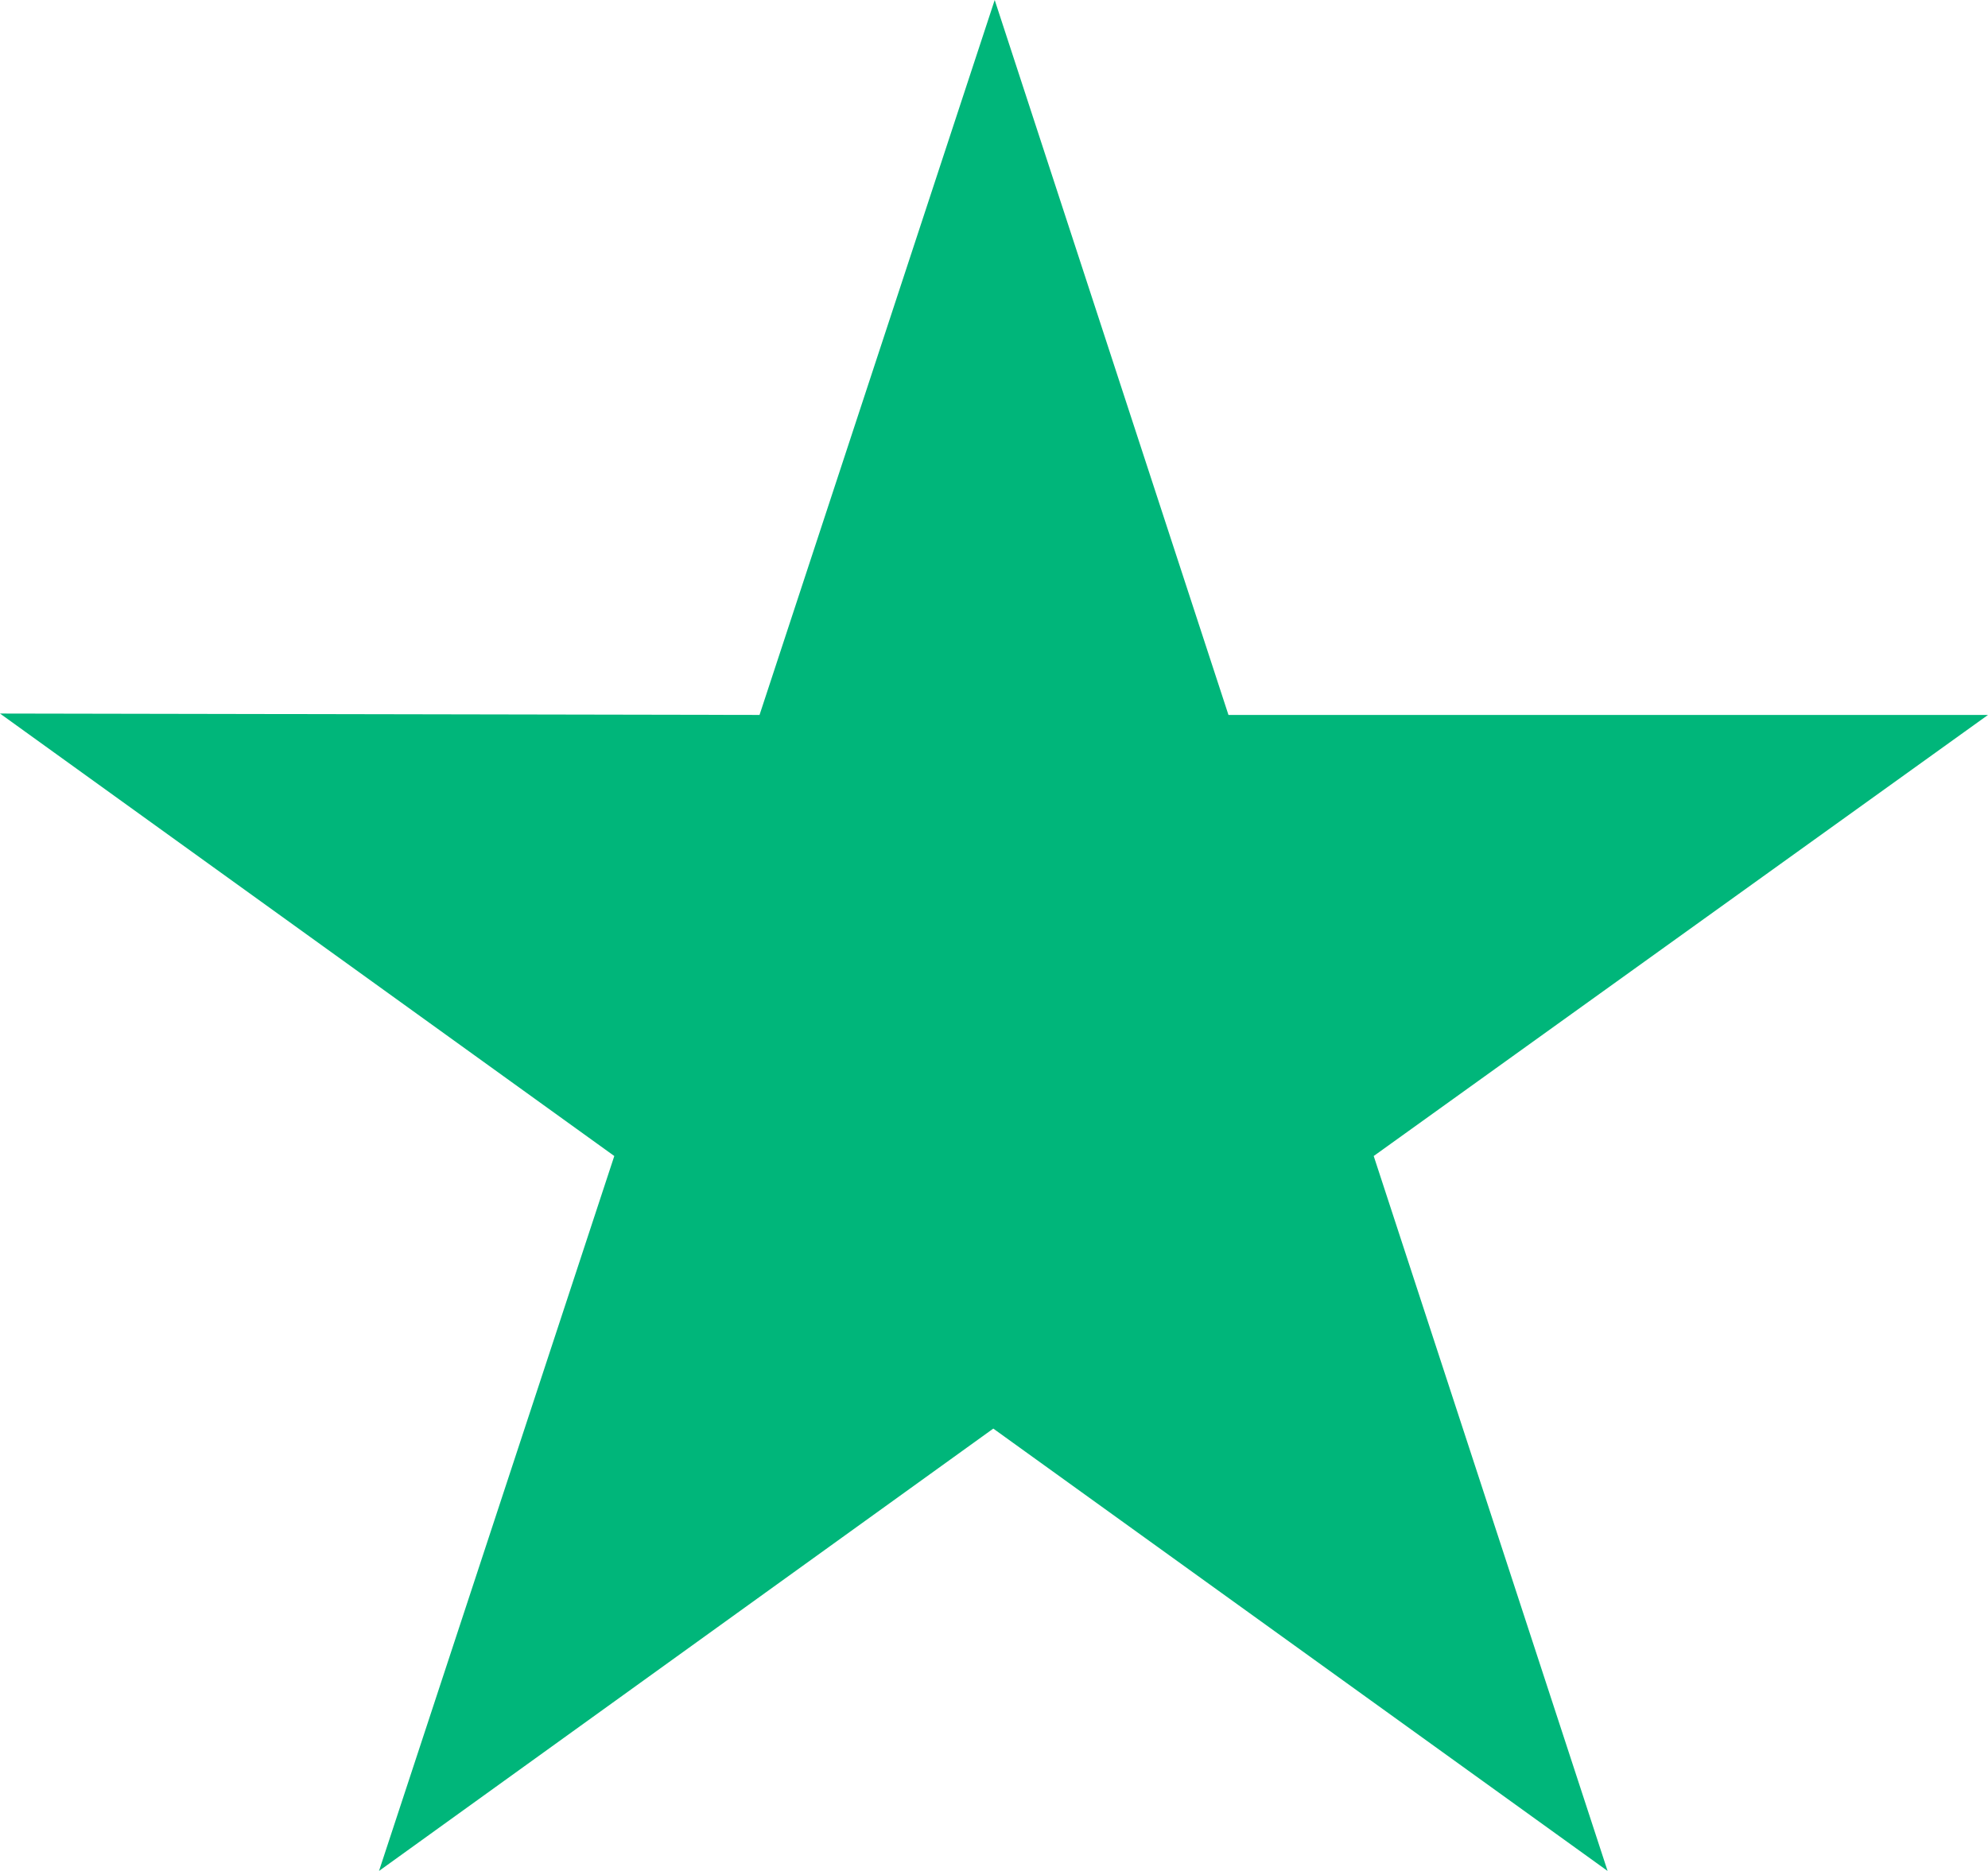 <svg width="17" height="16" viewBox="0 0 17 16" fill="none" xmlns="http://www.w3.org/2000/svg">
<path d="M17 6.114L10.505 6.114L8.506 -7.43611e-07L6.495 6.114L5.33497e-07 6.102L5.253 9.886L3.241 16L8.494 12.217L13.747 16L11.747 9.886L17 6.114Z" fill="#00B67A"/>
</svg>
